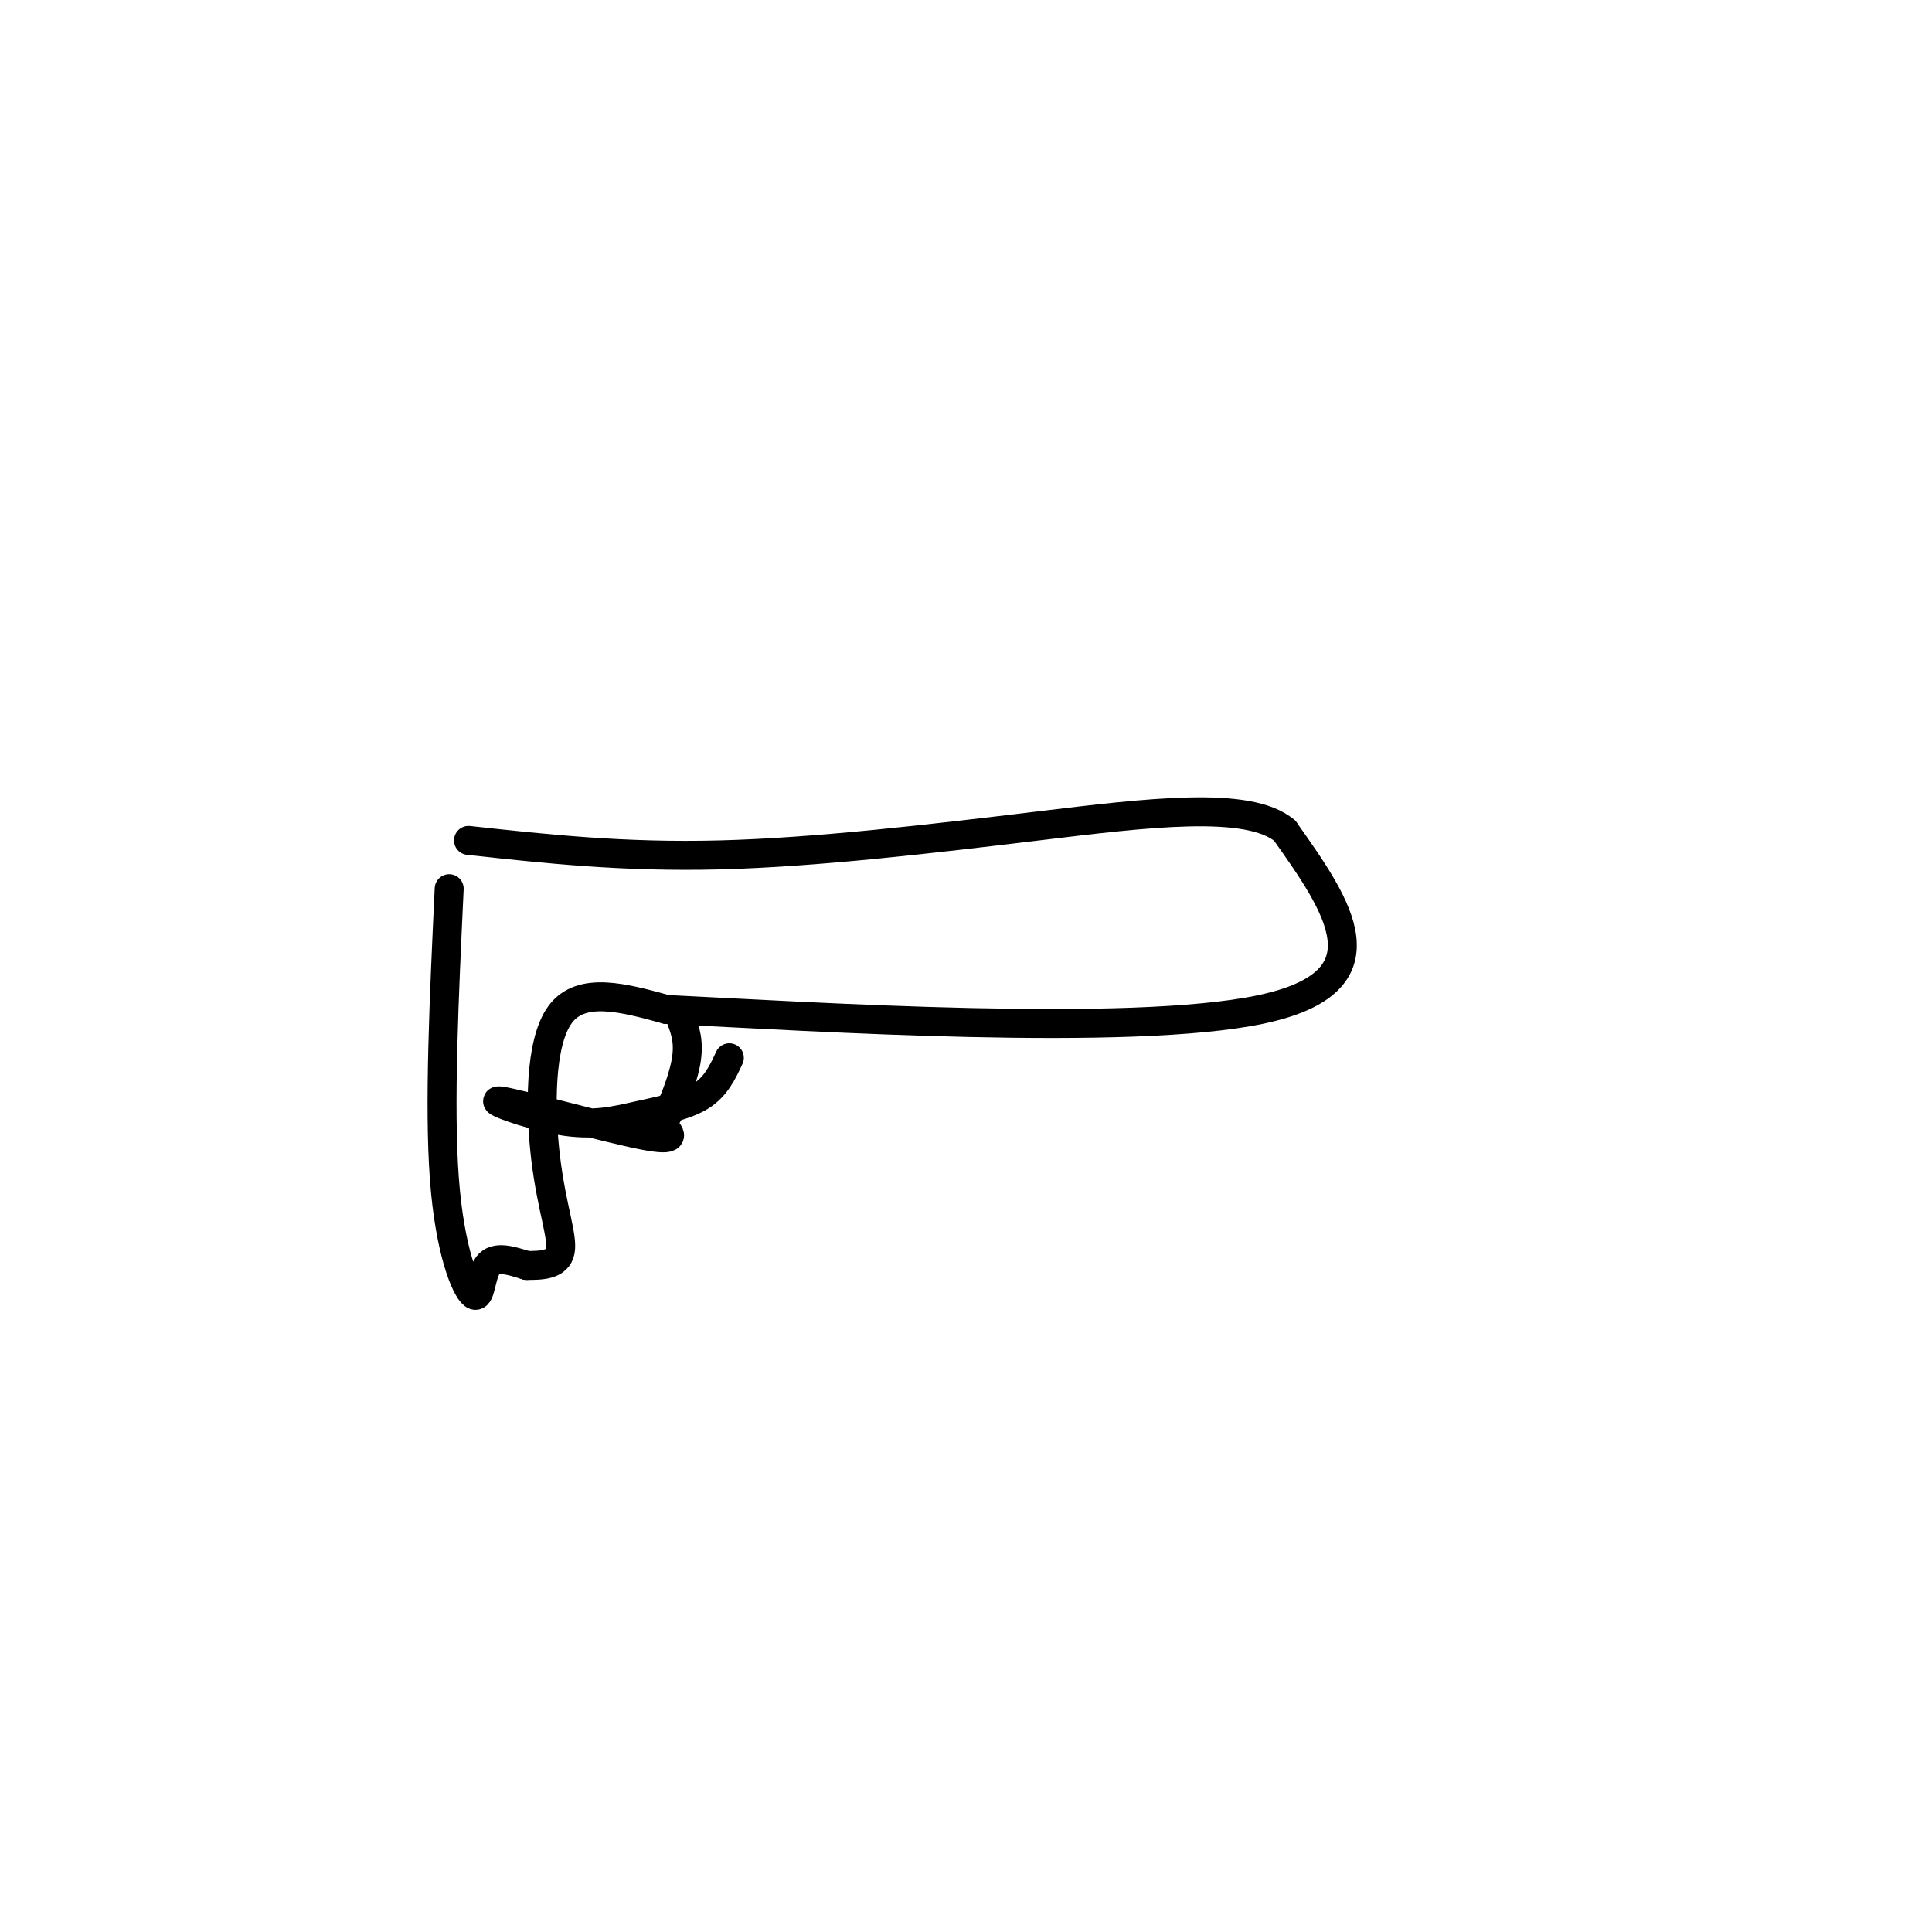 <svg viewBox='0 0 400 400' version='1.1' xmlns='http://www.w3.org/2000/svg' xmlns:xlink='http://www.w3.org/1999/xlink'><g fill='none' stroke='#000000' stroke-width='6' stroke-linecap='round' stroke-linejoin='round'><path d='M93,184c-1.060,22.464 -2.119,44.929 -1,60c1.119,15.071 4.417,22.750 6,24c1.583,1.250 1.452,-3.929 3,-6c1.548,-2.071 4.774,-1.036 8,0'/><path d='M109,262c2.982,-0.003 6.439,-0.011 7,-3c0.561,-2.989 -1.772,-8.959 -3,-19c-1.228,-10.041 -1.351,-24.155 3,-30c4.351,-5.845 13.175,-3.423 22,-1'/><path d='M138,209c30.533,1.489 95.867,5.711 123,0c27.133,-5.711 16.067,-21.356 5,-37'/><path d='M266,172c-7.452,-6.345 -28.583,-3.708 -51,-1c-22.417,2.708 -46.119,5.488 -66,6c-19.881,0.512 -35.940,-1.244 -52,-3'/><path d='M151,219c-1.391,3.007 -2.783,6.014 -6,8c-3.217,1.986 -8.260,2.952 -13,4c-4.740,1.048 -9.178,2.178 -16,1c-6.822,-1.178 -16.029,-4.663 -12,-4c4.029,0.663 21.294,5.475 29,7c7.706,1.525 5.853,-0.238 4,-2'/><path d='M137,233c1.778,-2.800 4.222,-8.800 5,-13c0.778,-4.200 -0.111,-6.600 -1,-9'/></g>
</svg>